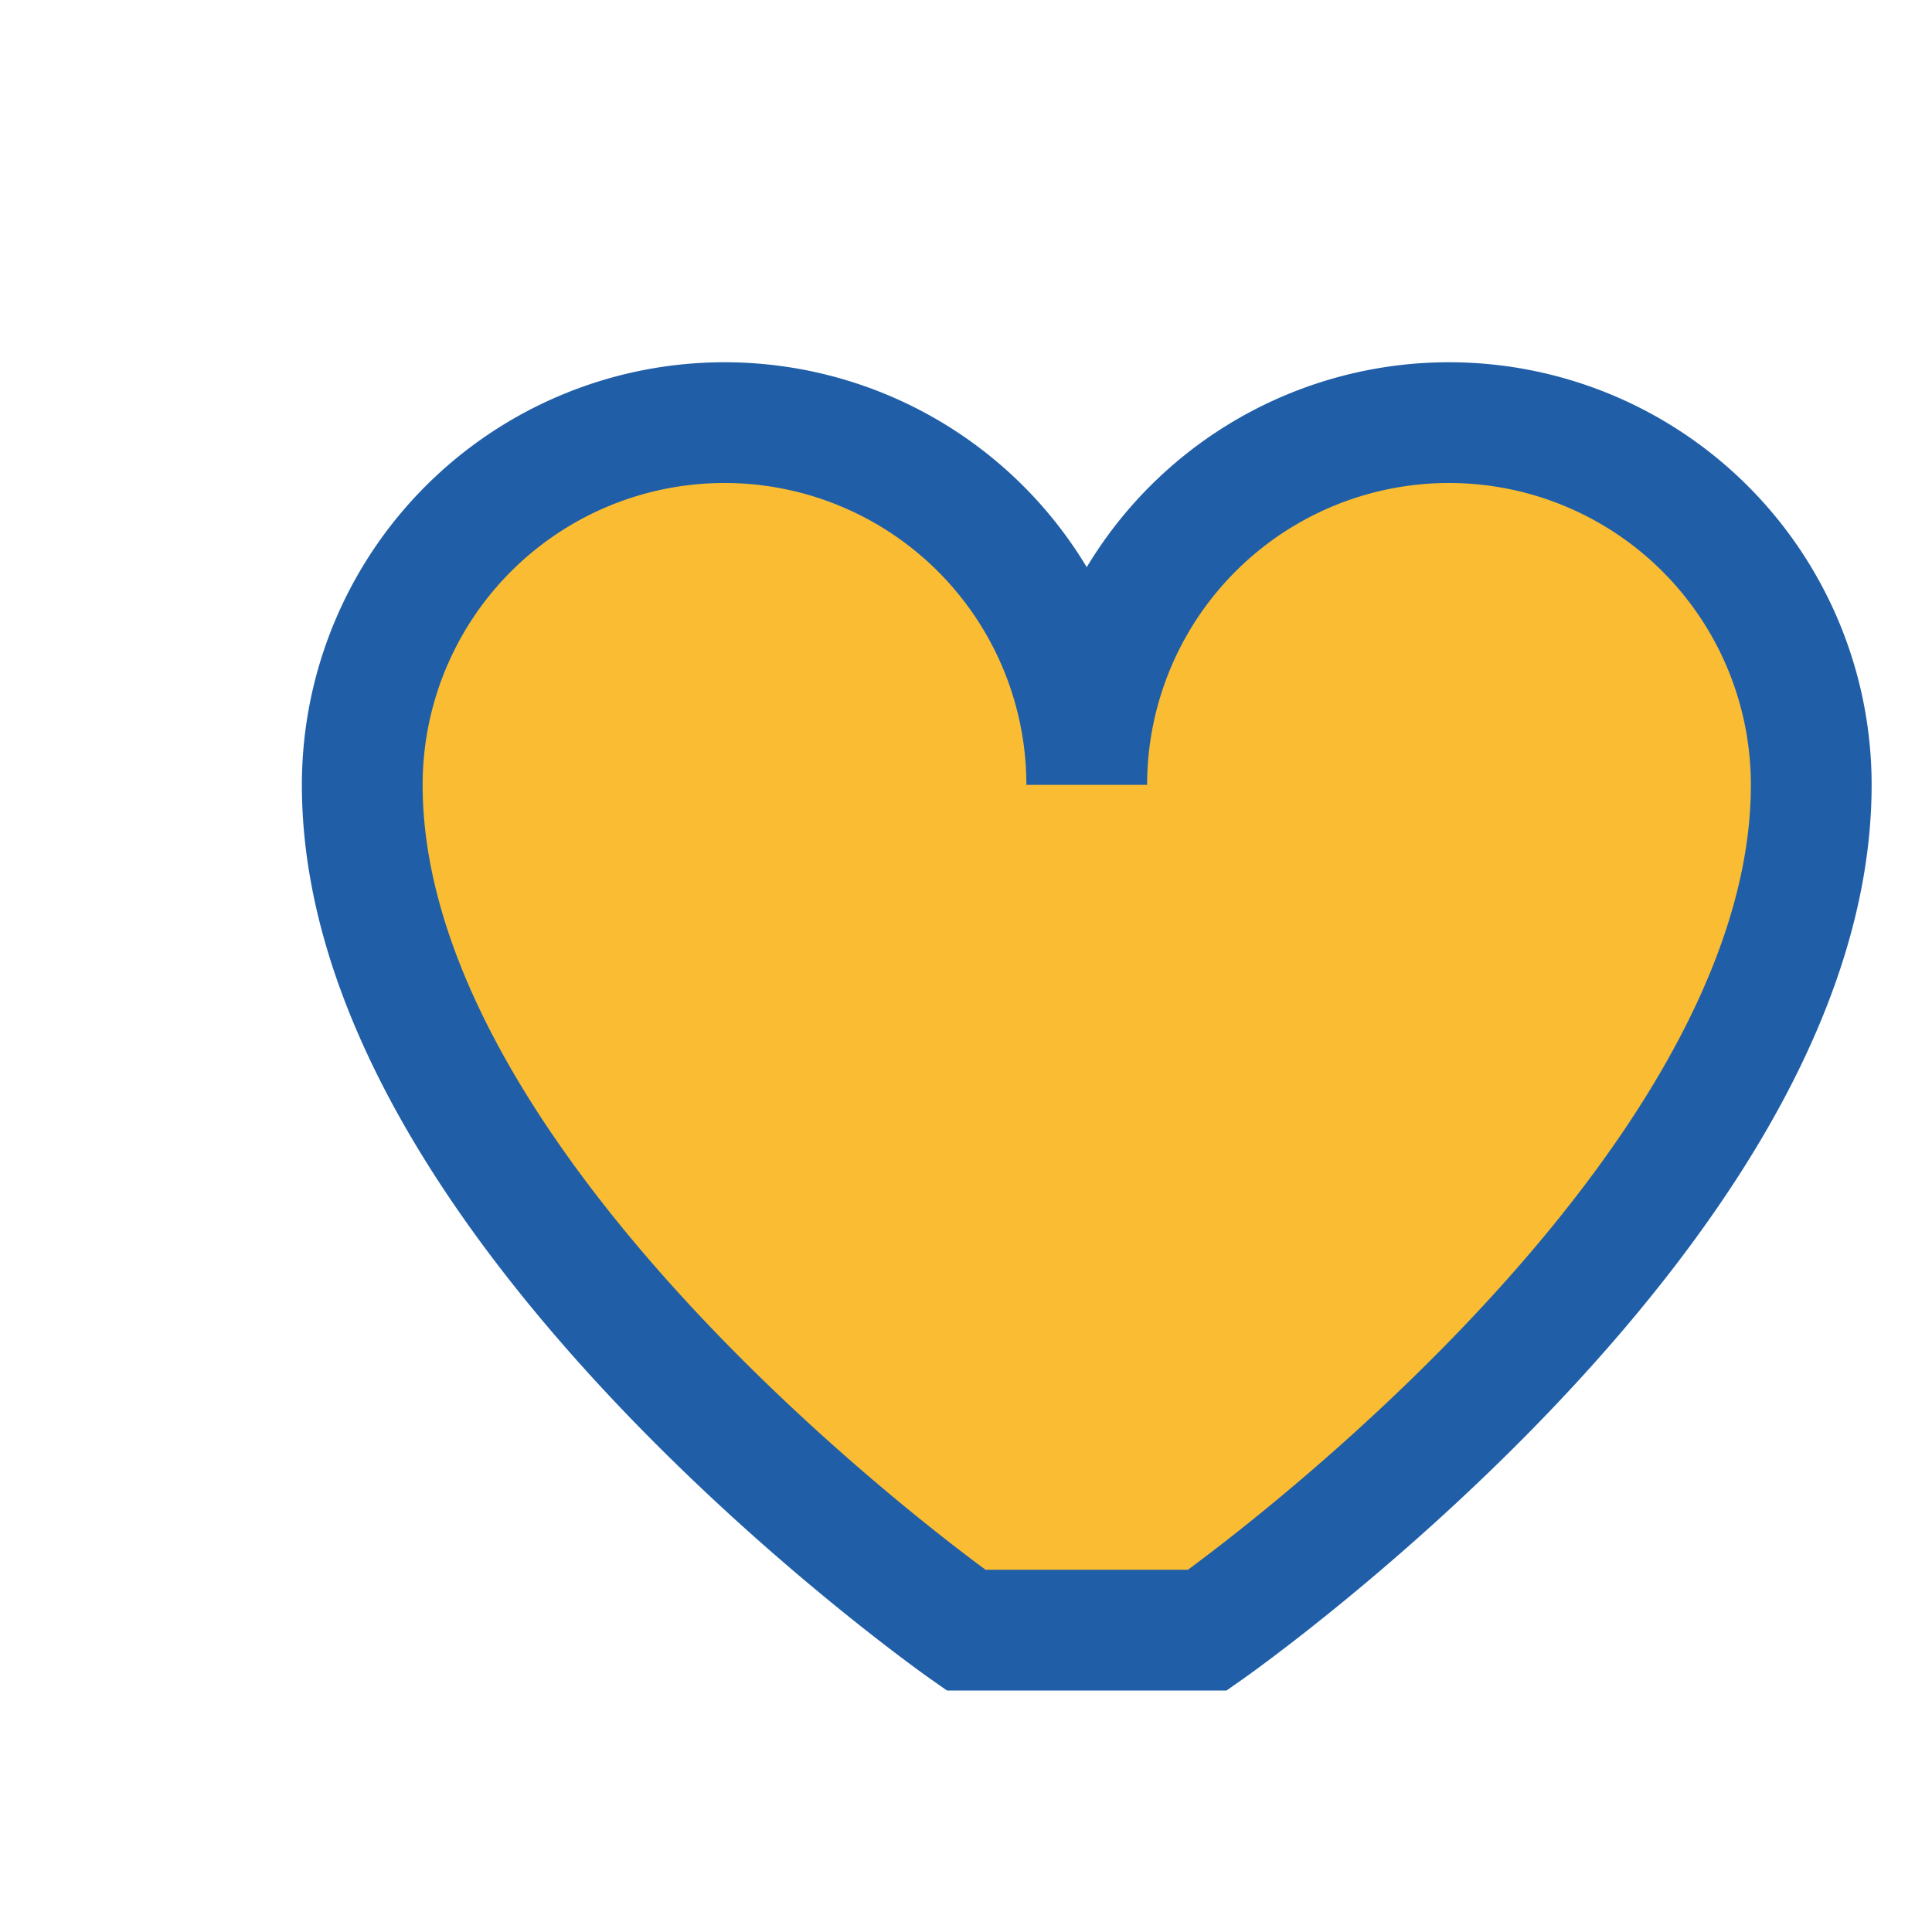 <?xml version="1.0" encoding="UTF-8"?>
<svg xmlns="http://www.w3.org/2000/svg" width="32" height="32" viewBox="0 0 32 32"><path d="M16 27s-10-7-10-14a6 6 0 0 1 12 0 6 6 0 0 1 12 0c0 7-10 14-10 14z" fill="#FABC32" stroke="#205FA8" stroke-width="2"/></svg>